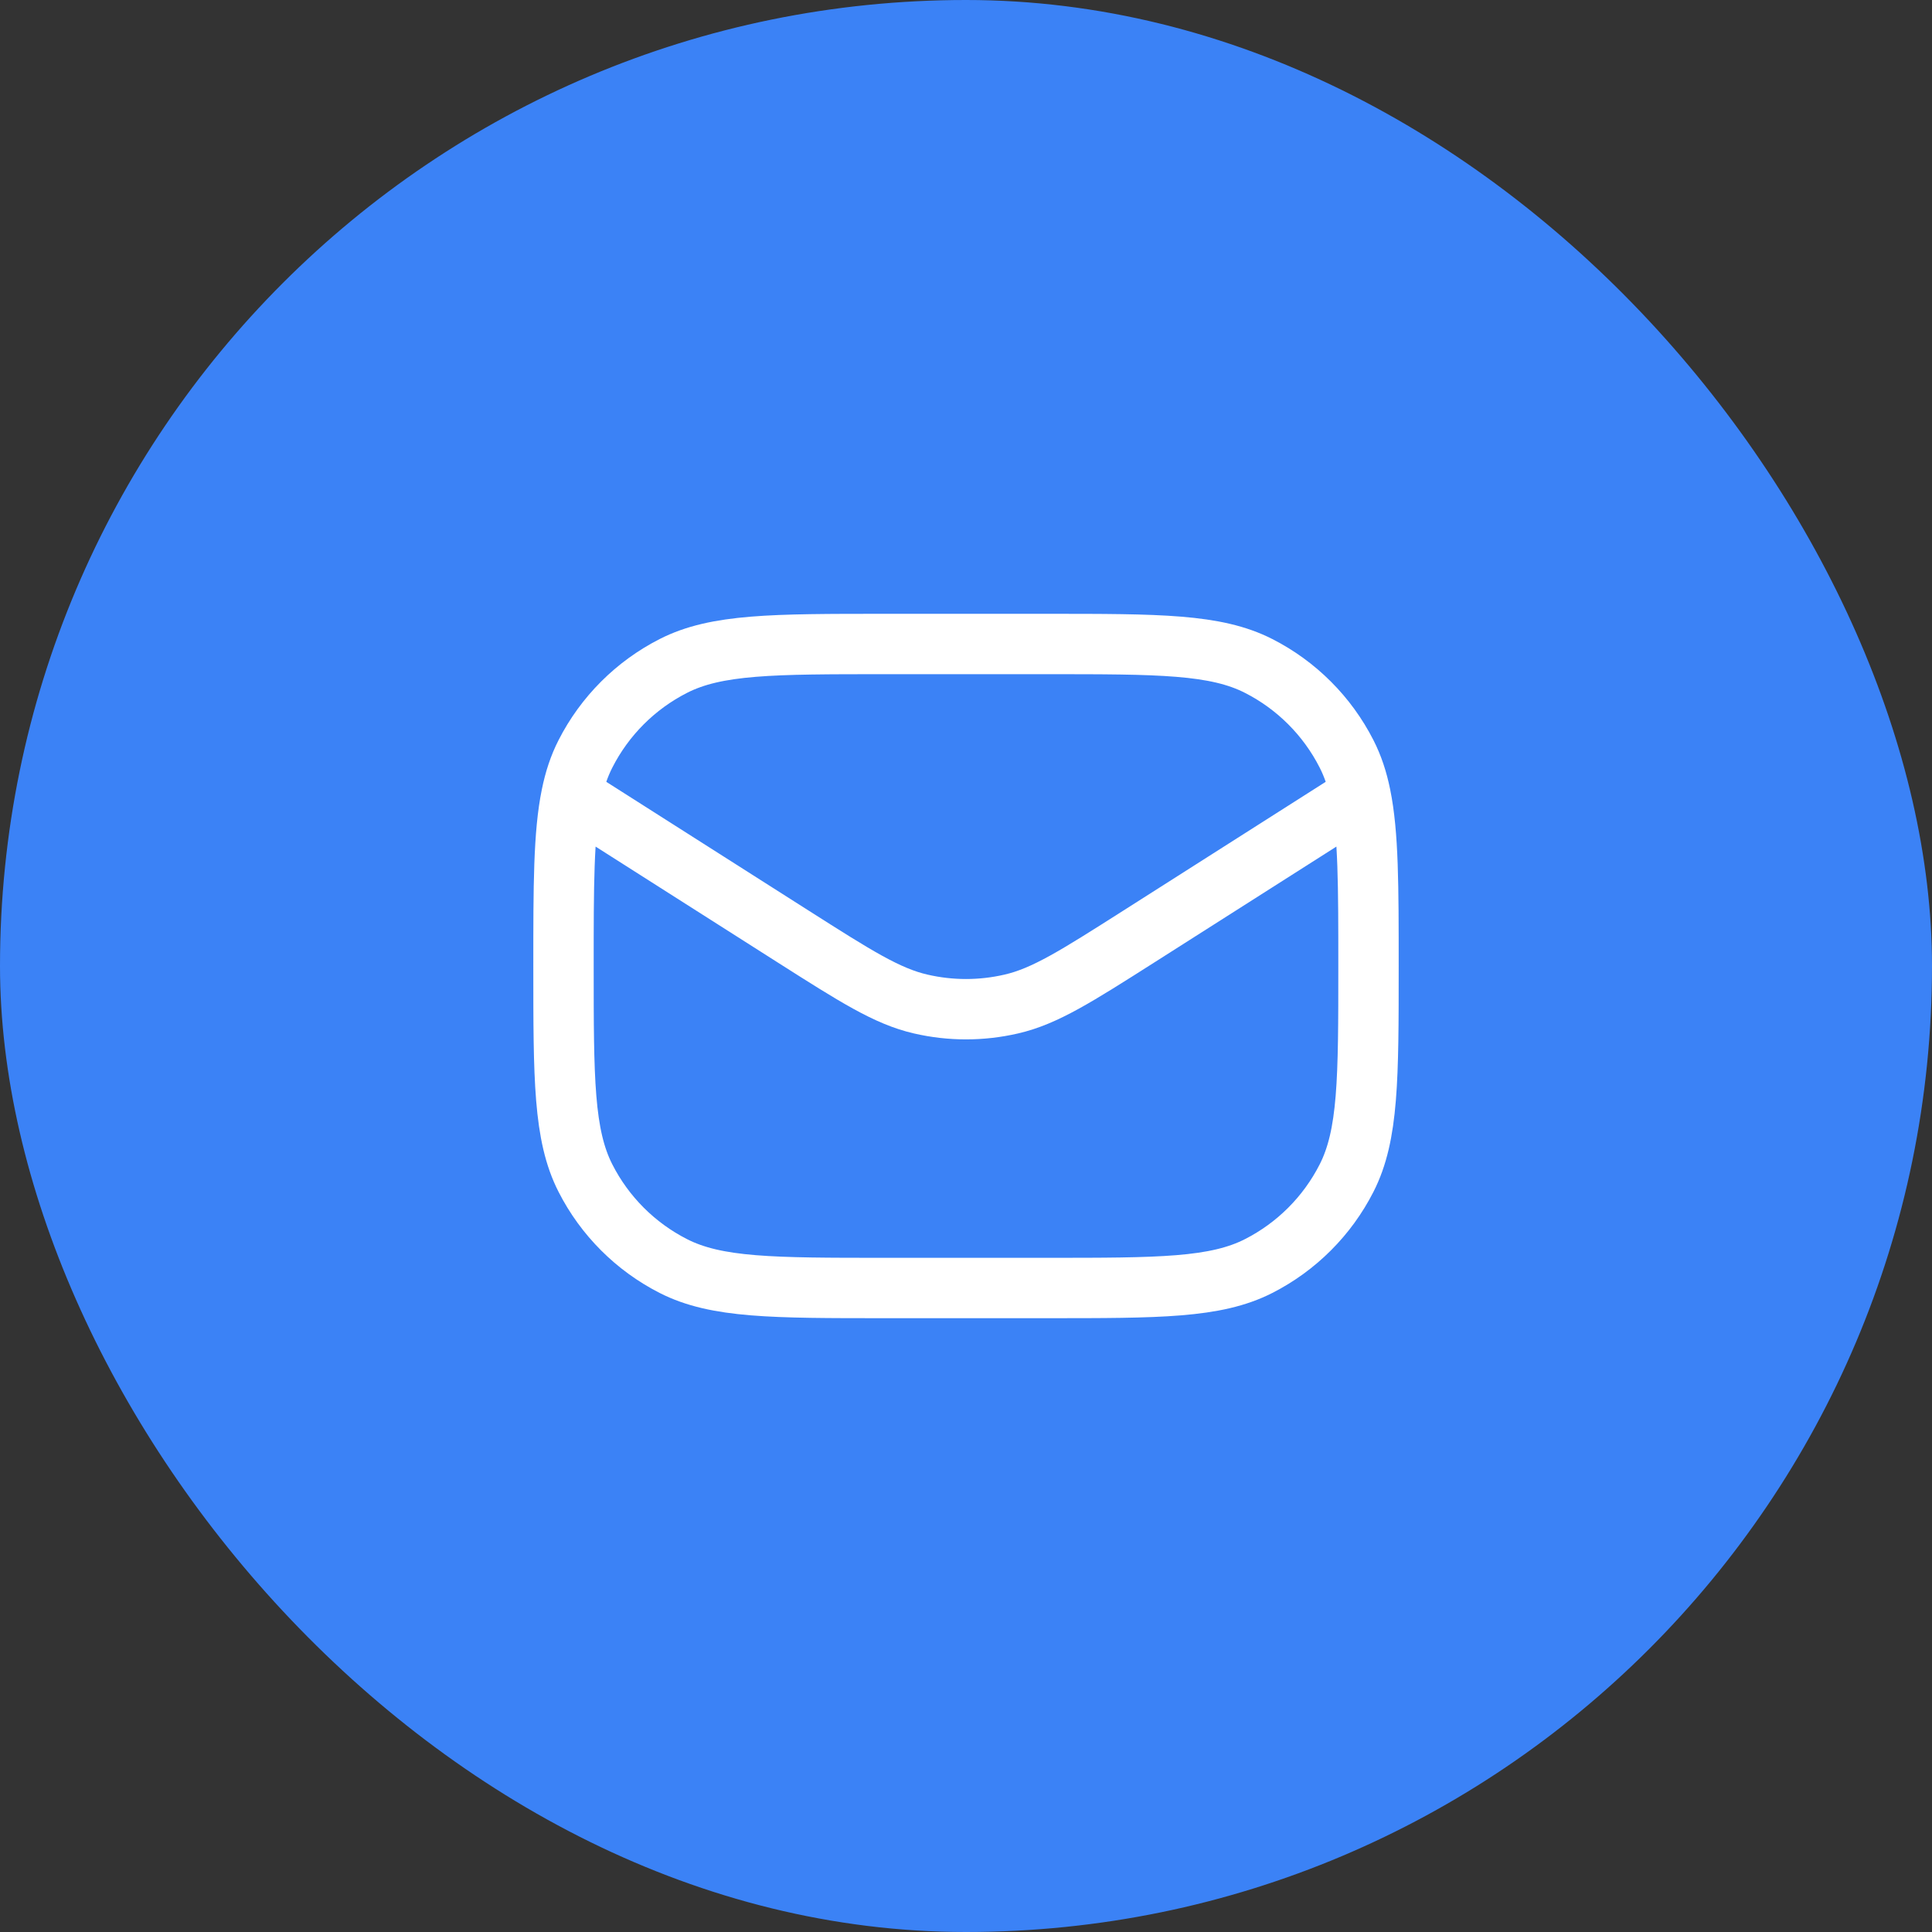 <svg width="48" height="48" viewBox="0 0 48 48" fill="none" xmlns="http://www.w3.org/2000/svg">
<rect x="0" y="0" width="48" height="48" fill="#333333" stroke="none"/>
<rect width="48" height="48" rx="24" fill="#3B82F6"/>
<path d="M33.803 19.762L28.295 23.267C26.738 24.257 25.96 24.753 25.124 24.945C24.384 25.116 23.616 25.116 22.876 24.945C22.04 24.753 21.262 24.257 19.705 23.267L14.197 19.762M33.803 19.762C34 20.722 34 22.006 34 24C34 26.8 34 28.2 33.455 29.27C32.976 30.211 32.211 30.976 31.27 31.455C30.2 32 28.8 32 26 32H22C19.2 32 17.8 32 16.73 31.455C15.789 30.976 15.024 30.211 14.545 29.27C14 28.2 14 26.8 14 24C14 22.006 14 20.722 14.197 19.762M33.803 19.762C33.724 19.373 33.612 19.038 33.455 18.73C32.976 17.789 32.211 17.024 31.27 16.545C30.2 16 28.8 16 26 16H22C19.2 16 17.8 16 16.73 16.545C15.789 17.024 15.024 17.789 14.545 18.73C14.388 19.038 14.276 19.373 14.197 19.762" stroke="white" stroke-width="1.5" stroke-linecap="round" stroke-linejoin="round"/>
</svg>
